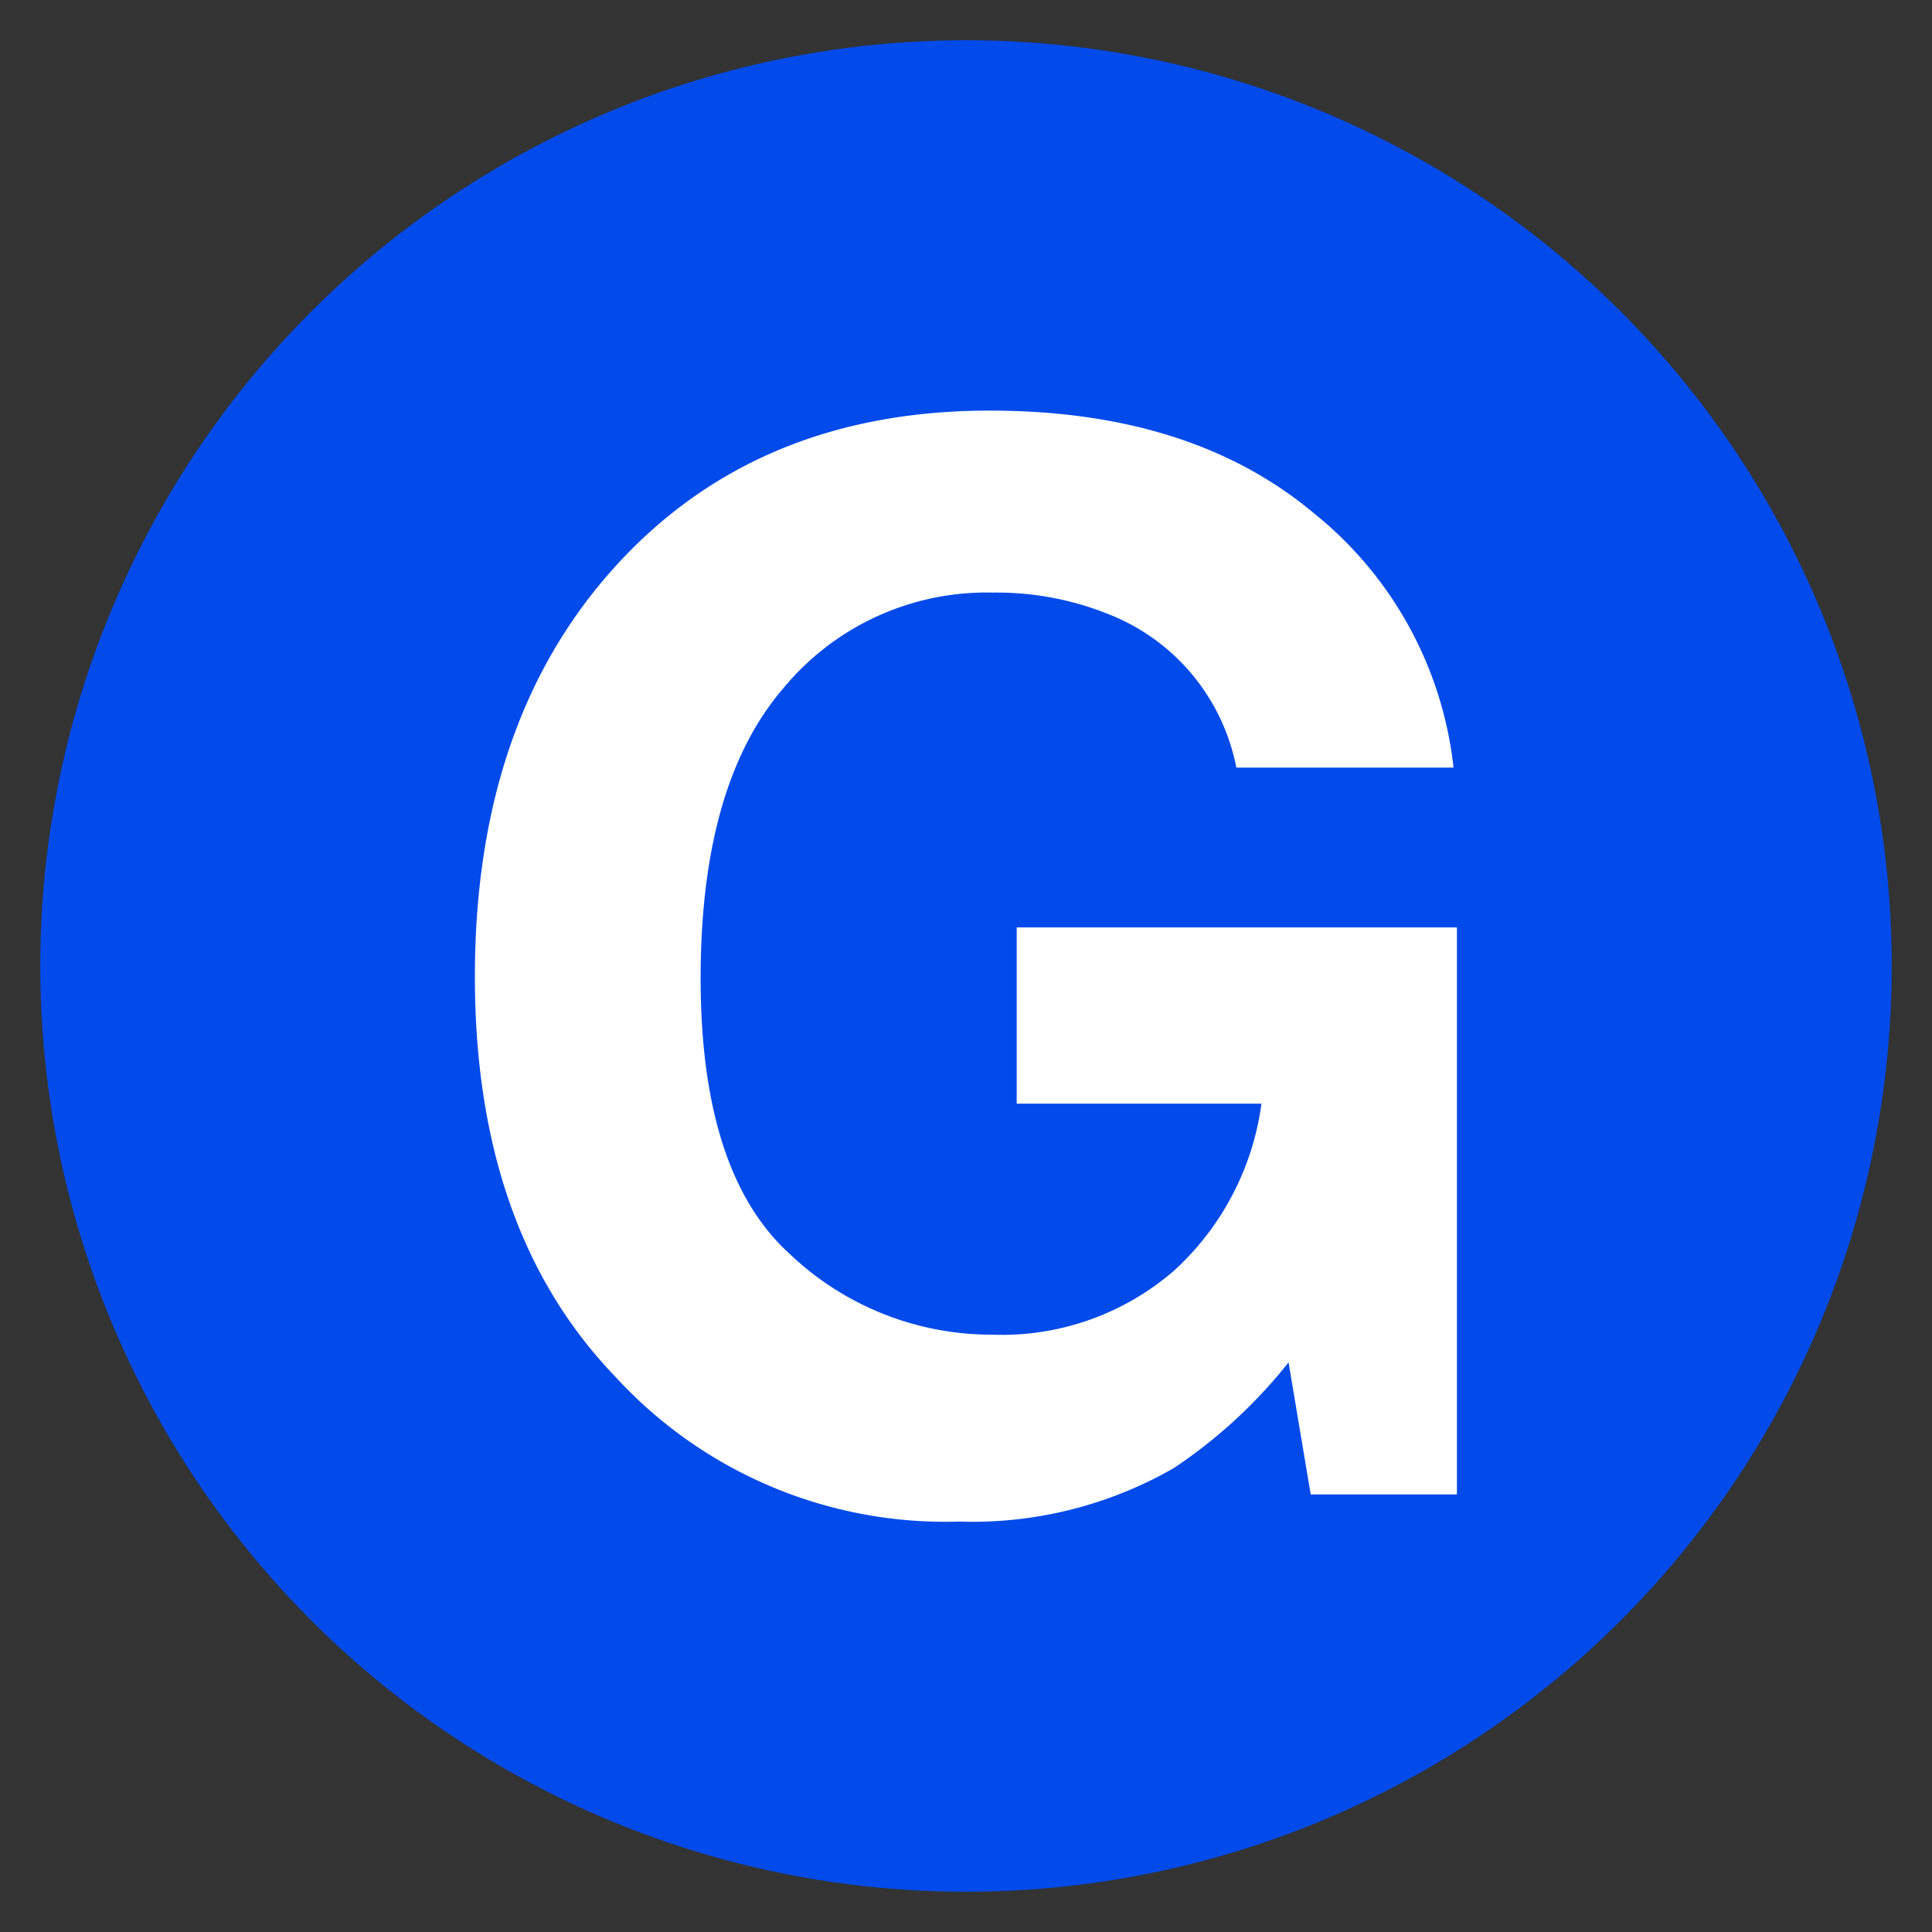 <svg xmlns="http://www.w3.org/2000/svg" xmlns:xlink="http://www.w3.org/1999/xlink" width="1440" height="1440" viewBox="0 0 1440 1440">
  <rect x="0" y="0" width="1440" height="1440" fill="#333333" stroke="none"/>
  <defs>
    <clipPath id="clip-favicon">
      <rect width="1440" height="1440"/>
    </clipPath>
  </defs>
  <g id="favicon" clip-path="url(#clip-favicon)">
    <circle id="Ellisse_32" data-name="Ellisse 32" cx="690" cy="690" r="690" transform="translate(30 30)" fill="#024aea"/>
    <path id="Tracciato_90" data-name="Tracciato 90" d="M567.545,266.079A154.435,154.435,0,0,0,476.21,153.341a223.8,223.8,0,0,0-90.325-17.7,196.434,196.434,0,0,0-156.37,71.782q-61.249,71.547-61.249,215.7,0,145.079,66.23,205.285a218.073,218.073,0,0,0,150.649,60.323,195.761,195.761,0,0,0,135.892-47.636,205.47,205.47,0,0,0,65.22-124.517H403.839V385.212H731.958V807.83H622.972l-16.507-98.4a374.189,374.189,0,0,1-85.429,78.7,301.482,301.482,0,0,1-160.257,39.93A333.622,333.622,0,0,1,104.325,719.708Q0,611.025,0,421.877,0,230.861,105.318,115.431T383.647,0Q533.791,0,624.958,76.174A282.688,282.688,0,0,1,729.434,266.079Z" transform="translate(353.949 306.036)" fill="#fff"/>
  </g>
</svg>
